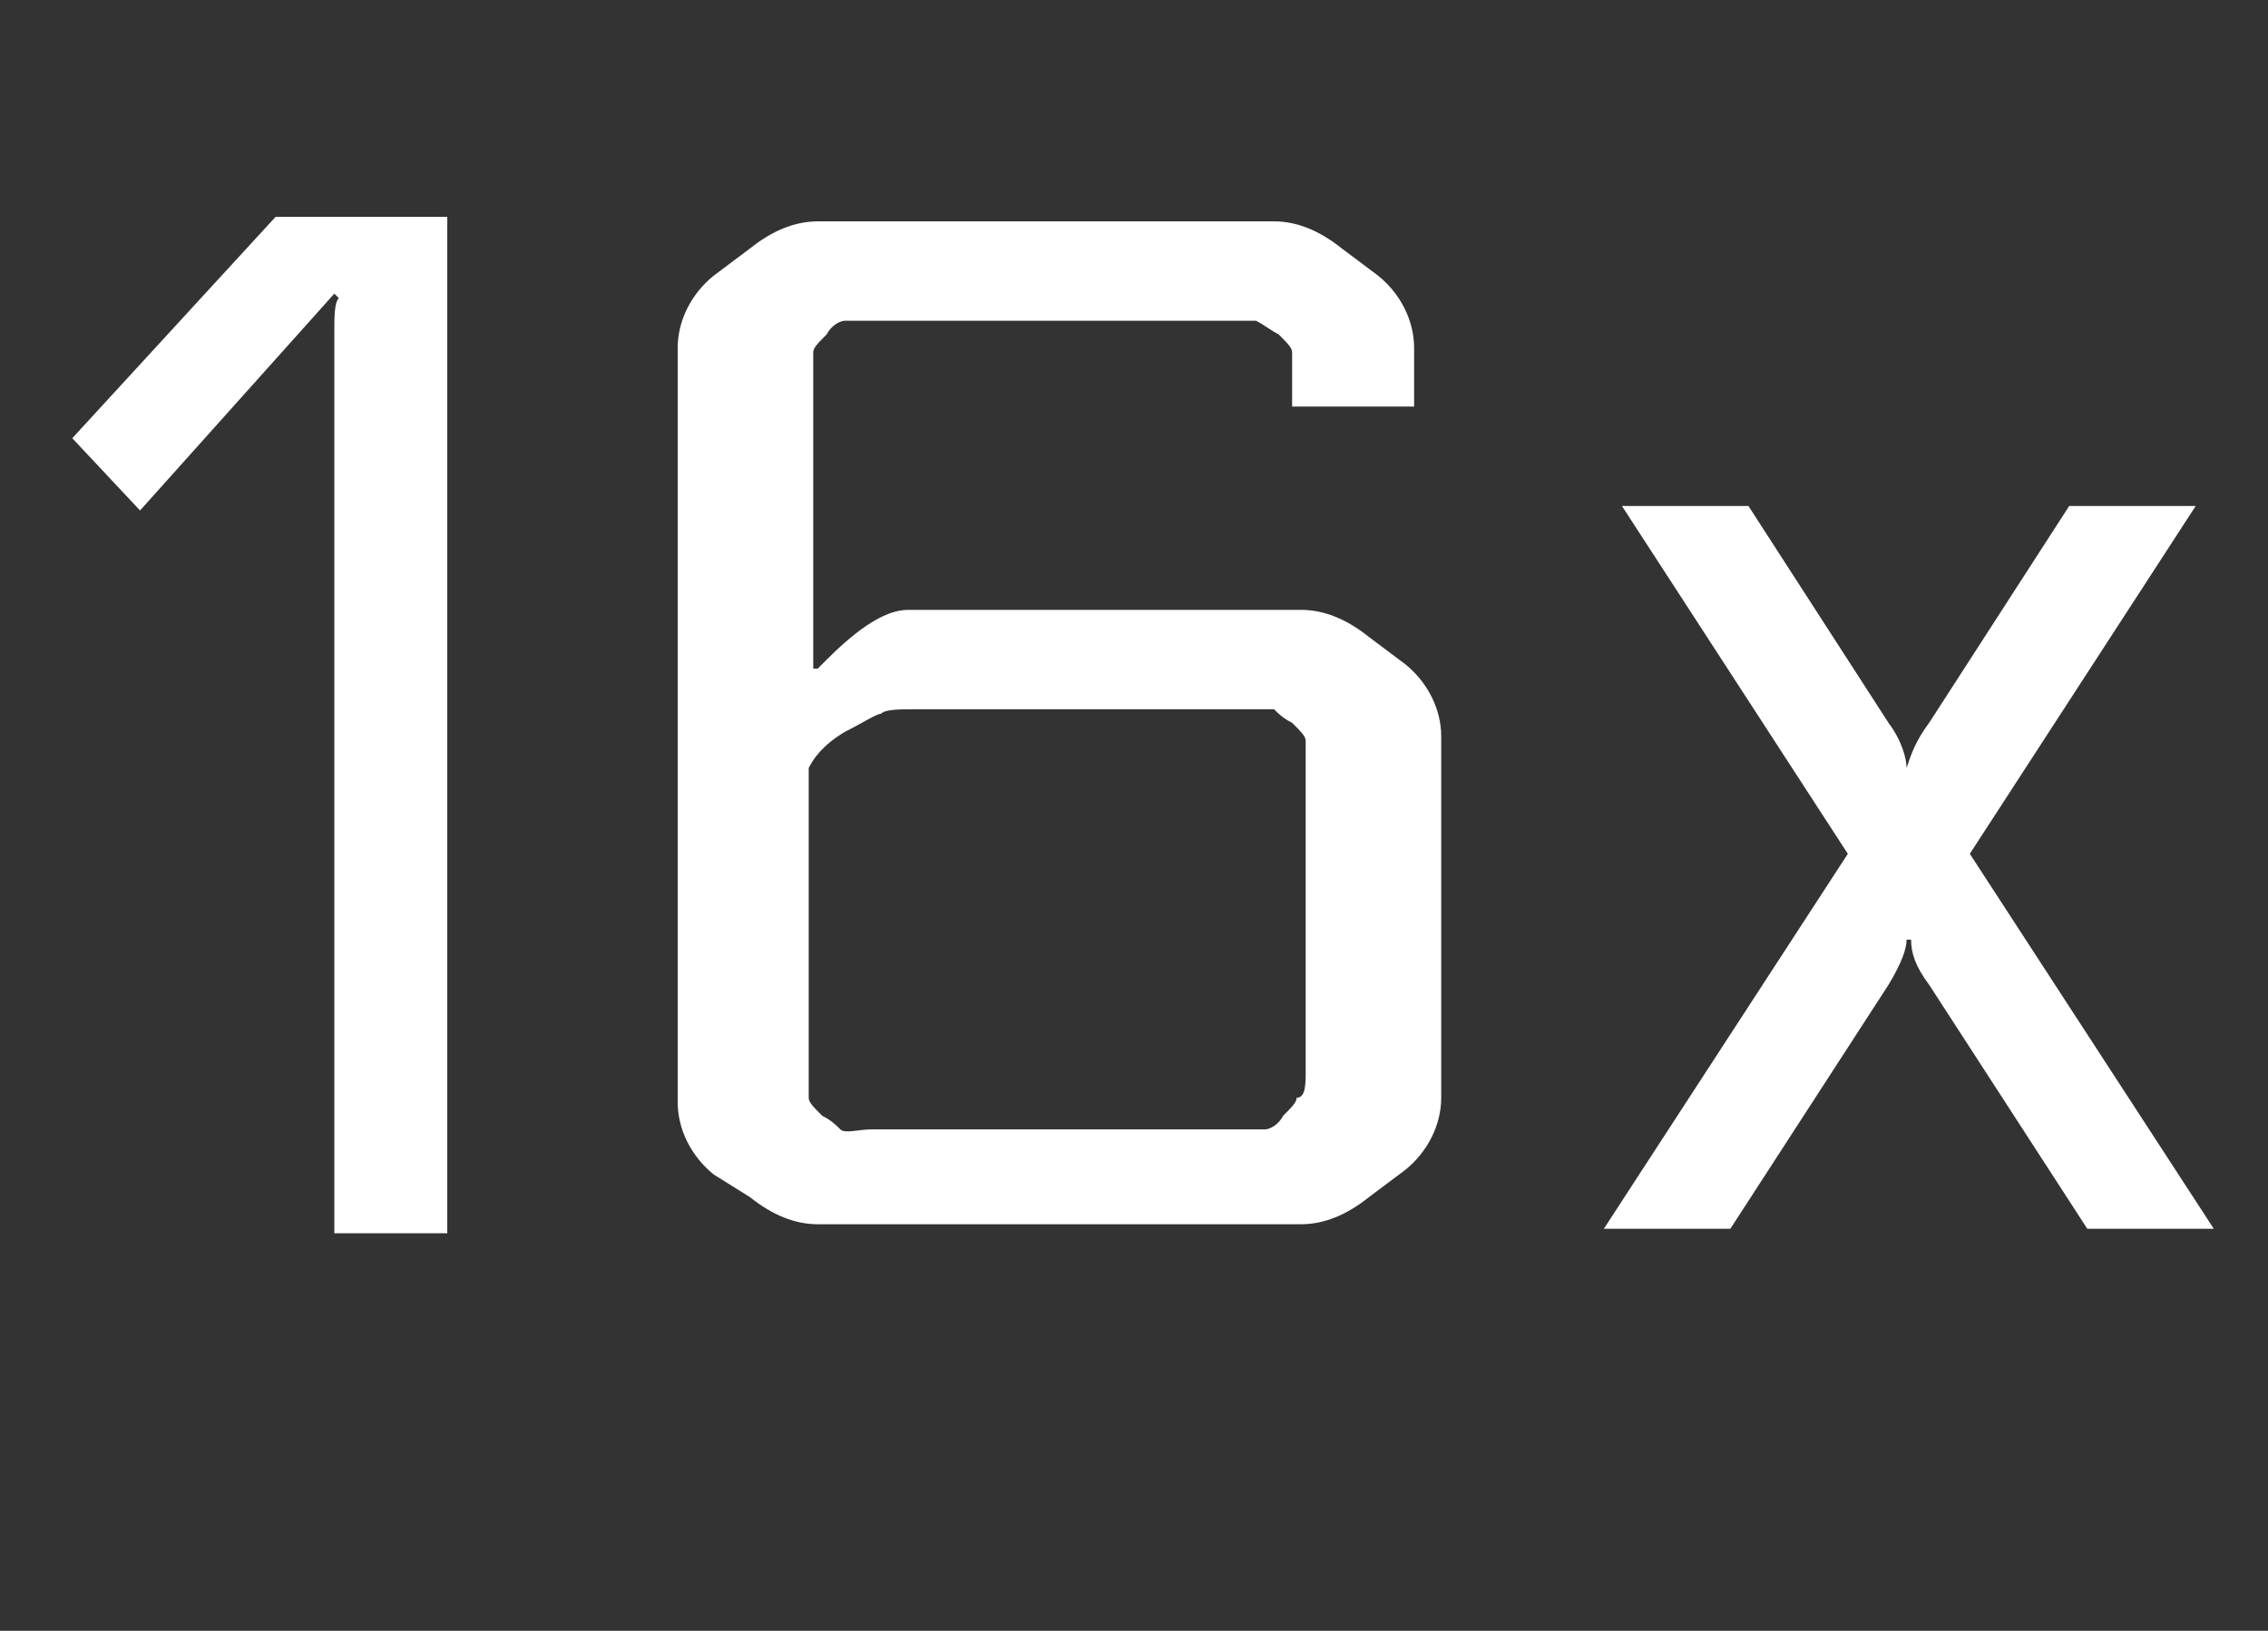 <?xml version="1.0" encoding="utf-8"?>
<!-- Generator: Adobe Illustrator 24.1.1, SVG Export Plug-In . SVG Version: 6.00 Build 0)  -->
<svg version="1.1" baseProfile="tiny" id="Layer_1" xmlns="http://www.w3.org/2000/svg" xmlns:xlink="http://www.w3.org/1999/xlink"
	 x="0px" y="0px" viewBox="0 0 50.2 36.1" xml:space="preserve">
<rect x="0" y="0" width="50.2" height="36.1" fill="#333333" stroke="none"/>
<g>
	<path fill="#FFFFFF" d="M3.1,11.3L1.6,9.7l4.5-4.9h3.8v22.5H7.4V7.4c0-0.4,0-0.7,0.1-0.8L7.4,6.5L3.1,11.3z"/>
	<path fill="#FFFFFF" d="M31.3,9h-2.7V8.4c0-0.3,0-0.5,0-0.6s-0.1-0.2-0.3-0.4c-0.2-0.1-0.3-0.2-0.5-0.3c-0.1,0-0.4,0-0.7,0h-7.7
		c-0.4,0-0.6,0-0.7,0s-0.3,0.1-0.4,0.3C18.1,7.6,18,7.7,18,7.8s0,0.3,0,0.6v6.4h0.1l0.2-0.2c0.7-0.7,1.3-1.1,1.8-1.1h8.7
		c0.5,0,1,0.2,1.5,0.6l0.8,0.6c0.5,0.4,0.8,1,0.8,1.6v8c0,0.6-0.3,1.2-0.8,1.6l-0.8,0.6c-0.5,0.4-1,0.6-1.5,0.6H18.1
		c-0.5,0-1-0.2-1.5-0.6L15.8,26c-0.5-0.4-0.8-1-0.8-1.6V7.7c0-0.6,0.3-1.2,0.8-1.6l0.8-0.6c0.5-0.4,1-0.6,1.5-0.6h10.1
		c0.5,0,1,0.2,1.5,0.6l0.8,0.6c0.5,0.4,0.8,1,0.8,1.6V9z M28.9,23.7V17c0-0.3,0-0.5,0-0.6s-0.1-0.2-0.3-0.4
		c-0.2-0.1-0.3-0.2-0.4-0.3c-0.1,0-0.4,0-0.7,0h-7.2c-0.4,0-0.7,0-0.8,0.1c-0.1,0-0.4,0.2-0.8,0.4c-0.5,0.3-0.7,0.6-0.8,0.8v6.7
		c0,0.3,0,0.5,0,0.6s0.1,0.2,0.3,0.4c0.2,0.1,0.3,0.2,0.4,0.3s0.4,0,0.7,0h8c0.4,0,0.6,0,0.7,0s0.3-0.1,0.4-0.3
		c0.2-0.2,0.3-0.3,0.3-0.4C28.9,24.3,28.9,24,28.9,23.7z"/>
	<path fill="#FFFFFF" d="M42.2,17L42.2,17c0.1-0.3,0.2-0.6,0.5-1l3.1-4.8h2.8l-5,7.7l5.4,8.3h-2.8l-3.5-5.4c-0.3-0.4-0.4-0.7-0.4-1
		h-0.1c0,0.2-0.1,0.5-0.4,1l-3.5,5.4h-2.8l5.4-8.3l-5-7.7h2.8l3.1,4.8C42.1,16.4,42.2,16.8,42.2,17z"/>
</g>
</svg>
